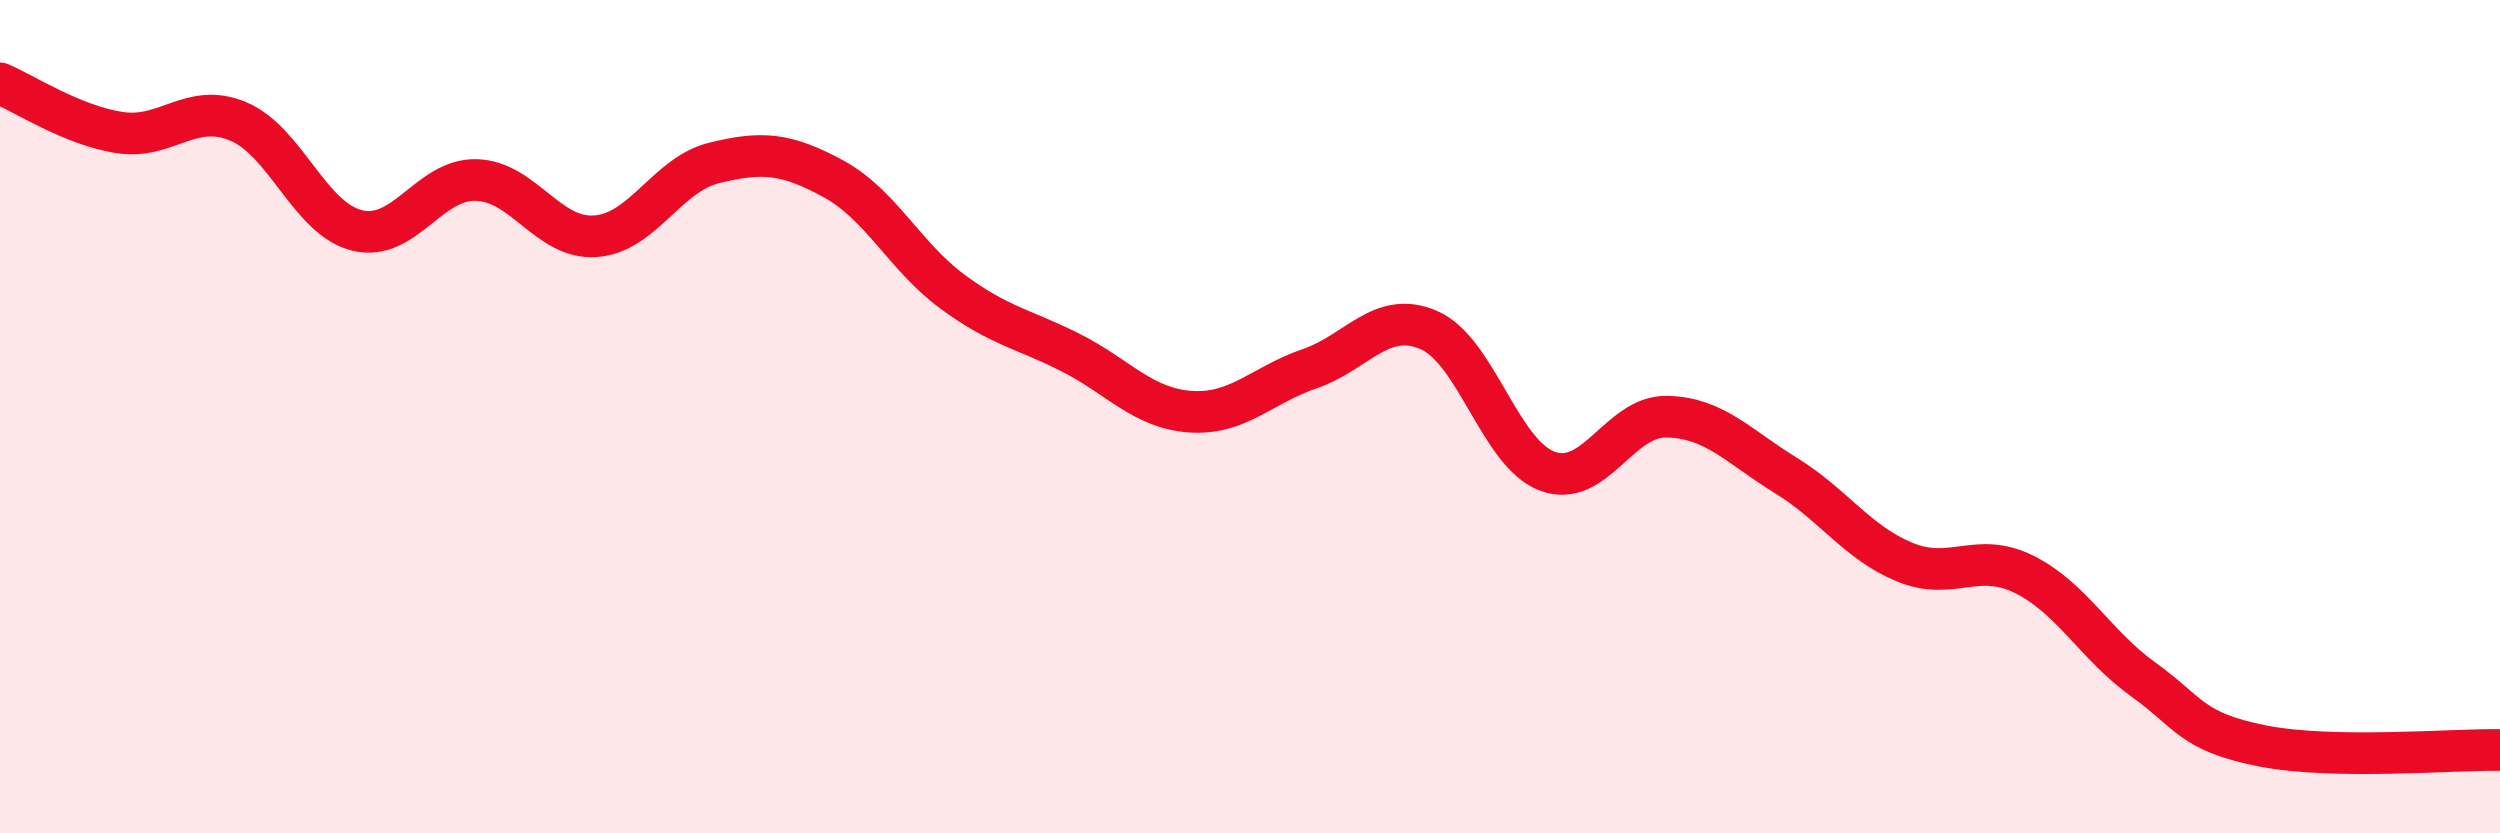 
    <svg width="60" height="20" viewBox="0 0 60 20" xmlns="http://www.w3.org/2000/svg">
      <path
        d="M 0,2 C 0.57,2.24 1.72,3 2.86,3.18 C 4,3.36 4.57,2.44 5.71,2.91 C 6.85,3.38 7.43,5.25 8.57,5.53 C 9.71,5.81 10.29,4.29 11.43,4.32 C 12.57,4.35 13.15,5.75 14.29,5.67 C 15.43,5.59 16,4.19 17.14,3.91 C 18.28,3.63 18.86,3.67 20,4.29 C 21.14,4.91 21.72,6.16 22.86,7 C 24,7.84 24.57,7.89 25.71,8.47 C 26.85,9.05 27.43,9.8 28.57,9.88 C 29.71,9.96 30.29,9.24 31.43,8.85 C 32.57,8.46 33.15,7.43 34.29,7.92 C 35.43,8.41 36,10.89 37.14,11.31 C 38.28,11.73 38.86,9.98 40,10 C 41.14,10.02 41.72,10.71 42.86,11.41 C 44,12.11 44.57,13.02 45.71,13.49 C 46.85,13.96 47.43,13.22 48.57,13.78 C 49.71,14.34 50.29,15.48 51.43,16.3 C 52.57,17.12 52.58,17.56 54.29,17.9 C 56,18.24 58.86,17.98 60,18L60 20L0 20Z"
        fill="#EB0A25"
        opacity="0.1"
        stroke-linecap="round"
        stroke-linejoin="round"
      />
      <path
        d="M 0,2 C 0.57,2.24 1.72,3 2.86,3.18 C 4,3.36 4.57,2.44 5.71,2.91 C 6.85,3.38 7.43,5.25 8.57,5.53 C 9.71,5.81 10.29,4.29 11.43,4.32 C 12.57,4.35 13.15,5.75 14.29,5.67 C 15.43,5.59 16,4.19 17.14,3.91 C 18.28,3.63 18.86,3.67 20,4.29 C 21.14,4.91 21.72,6.16 22.86,7 C 24,7.84 24.57,7.89 25.71,8.47 C 26.85,9.05 27.43,9.8 28.57,9.88 C 29.71,9.96 30.29,9.24 31.43,8.85 C 32.57,8.46 33.15,7.43 34.29,7.92 C 35.43,8.41 36,10.89 37.14,11.31 C 38.28,11.73 38.86,9.98 40,10 C 41.14,10.02 41.72,10.71 42.86,11.41 C 44,12.11 44.57,13.02 45.71,13.49 C 46.85,13.96 47.43,13.22 48.57,13.78 C 49.71,14.34 50.29,15.48 51.43,16.3 C 52.57,17.12 52.58,17.56 54.29,17.9 C 56,18.24 58.86,17.98 60,18"
        stroke="#EB0A25"
        stroke-width="1"
        fill="none"
        stroke-linecap="round"
        stroke-linejoin="round"
      />
    </svg>
  